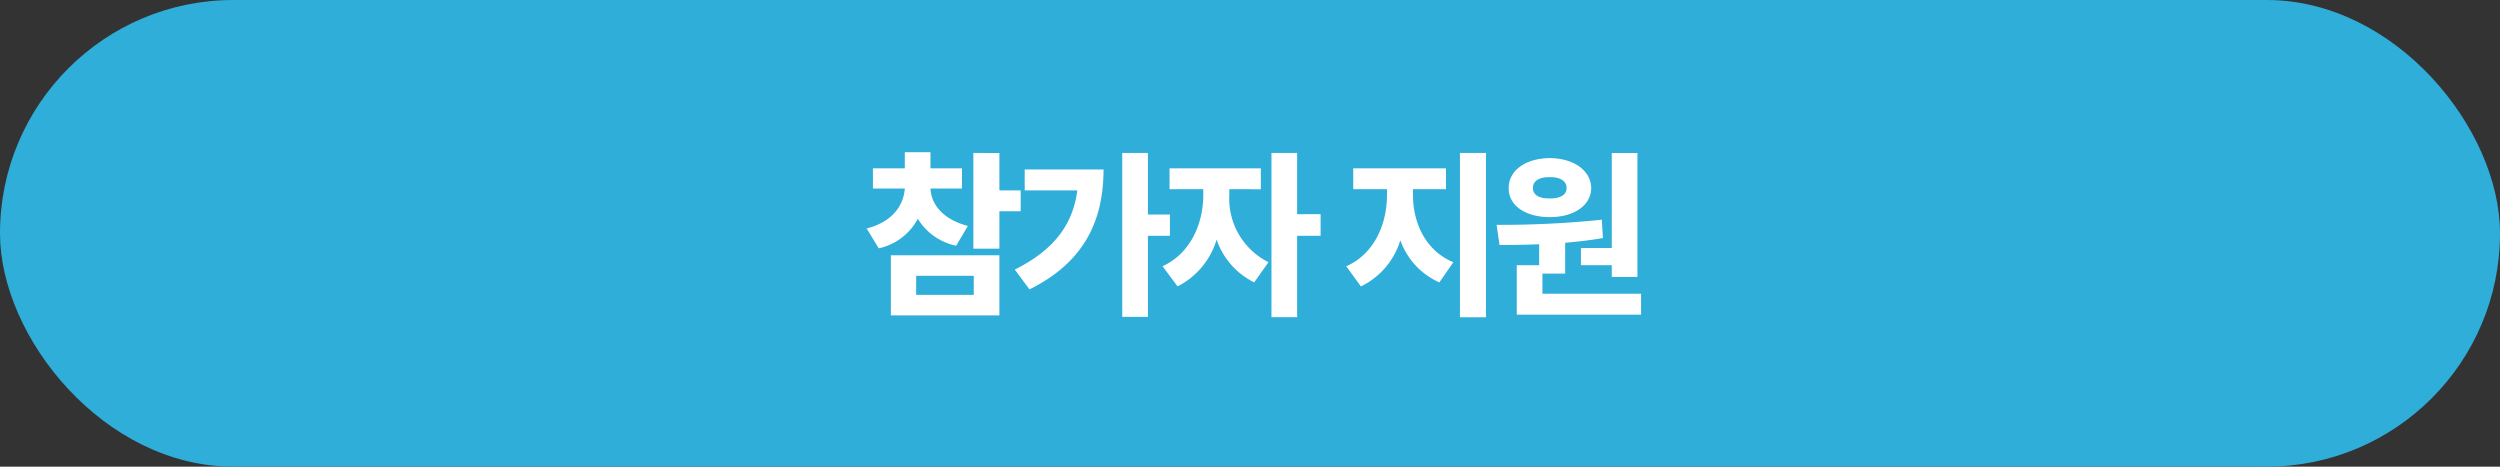 <svg id="btn_apply_m_k" xmlns="http://www.w3.org/2000/svg" width="300" height="56" viewBox="0 0 300 56">
  <rect x="0" y="0" width="300" height="56" fill="#333333" stroke="none"/>
  <rect id="사각형_23" data-name="사각형 23" width="300" height="56" rx="28" fill="#2eaed9"/>
  <path id="패스_5406" data-name="패스 5406" d="M10.89-15.8H7.106v-1.936H4.026V-15.8H.2v2.42H4.026C3.894-11.4,2.6-9.394-.55-8.58L.9-6.2A6.99,6.99,0,0,0,5.588-9.746a7.07,7.07,0,0,0,4.6,3.234l1.408-2.376c-3.124-.814-4.4-2.684-4.488-4.488H10.89ZM2.354,1.848H15.378V-5.368H2.354ZM5.39-.616V-2.9H12.3V-.616ZM12.254-6.16h3.124v-4.488H17.93v-2.508H15.378v-4.488H12.254ZM33.2-17.644h-3.08V2.024H33.2V-7.7h2.64v-2.552H33.2ZM17.226-3.652l1.76,2.376c6.688-3.3,8.888-8.4,8.888-14.388h-9.46v2.508h6.314C24.178-8.888,21.758-5.918,17.226-3.652ZM42.966-12.5v-.792H46.75V-15.8H35.794v2.508h4.048v.792c-.022,3.212-1.43,6.864-4.884,8.448l1.8,2.42a9.3,9.3,0,0,0,4.686-5.61,8.956,8.956,0,0,0,4.51,5.126l1.716-2.42A8.506,8.506,0,0,1,42.966-12.5Zm5.06,14.564h3.08V-7.7h2.816v-2.6H51.106v-7.348h-3.08ZM65.01-12.5v-.792h3.96V-15.8H57.838v2.508h4.048v.792C61.864-9.174,60.434-5.566,57-4.048l1.76,2.42a9.088,9.088,0,0,0,4.73-5.544,8.7,8.7,0,0,0,4.686,5.06l1.672-2.42C66.418-5.962,65.032-9.372,65.01-12.5ZM70.642,2.068h3.124V-17.644H70.642Zm21.3-19.712h-3.08v11.4h-3.7V-4.18h3.7v1.408h3.08ZM75.042-9.02l.352,2.42c1.452,0,3.058-.022,4.752-.088V-4.18H77.462V1.76H92.378V-.748H80.542v-2.42H83.27v-3.7C84.788-7,86.328-7.172,87.8-7.436l-.132-2.2A116.637,116.637,0,0,1,75.042-9.02Zm1.452-4.4c-.022,2.09,2.024,3.476,4.928,3.476,2.882,0,4.95-1.386,4.972-3.476-.022-2.112-2.09-3.586-4.972-3.608C78.518-17.006,76.472-15.532,76.494-13.42Zm2.9,0c0-.9.814-1.342,2.024-1.32,1.188-.022,2.024.418,2.024,1.32,0,.836-.836,1.254-2.024,1.232C80.212-12.166,79.4-12.584,79.4-13.42Z" transform="translate(104.55 36)" fill="#fff"/>
</svg>
